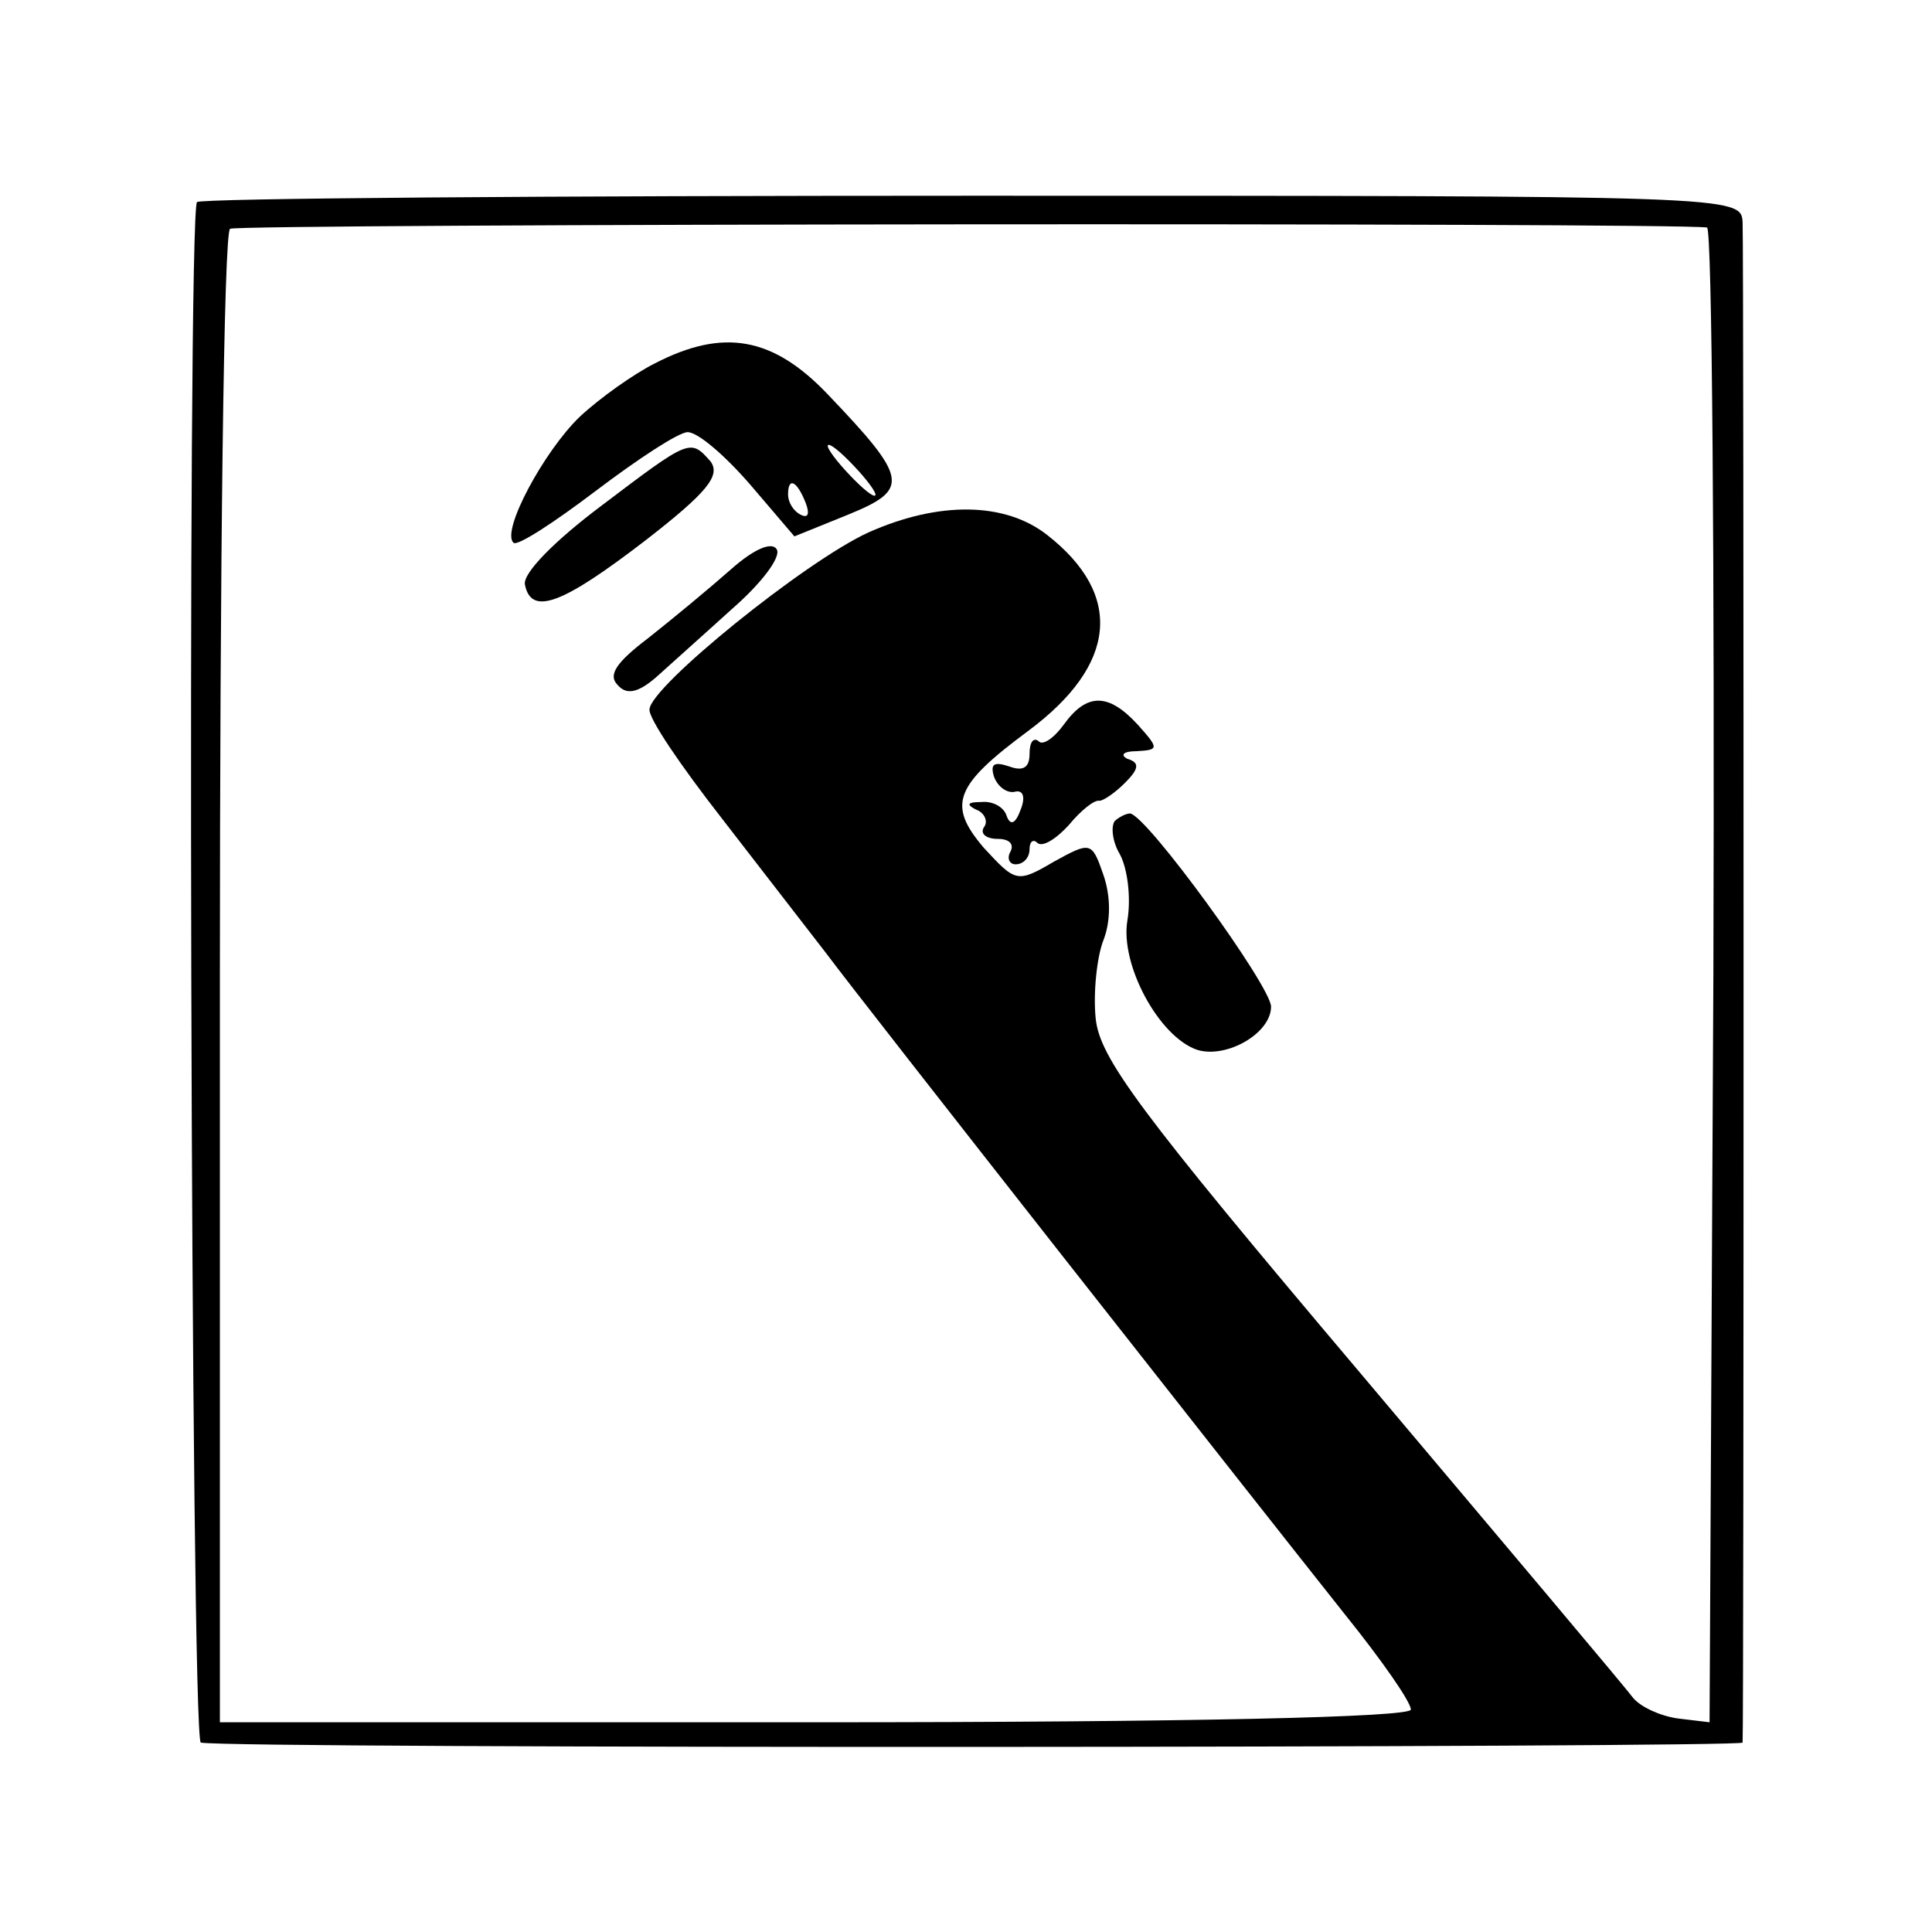 <?xml version="1.0" standalone="no"?>
<!DOCTYPE svg PUBLIC "-//W3C//DTD SVG 20010904//EN"
 "http://www.w3.org/TR/2001/REC-SVG-20010904/DTD/svg10.dtd">
<svg version="1.0" xmlns="http://www.w3.org/2000/svg"
 width="152pt" height="152pt" viewBox="0 0 152 152"
 preserveAspectRatio="xMidYMid meet">
<g transform="translate(0,152) scale(0.1,-0.1)"
fill="#000000" stroke="none">
<path d="M155 1361 c-8 -8 -5 -1211 3 -1212 25 -5 1212 -4 1213 0 1 8 1 1170
0 1196 -1 21 -5 21 -606 21 -333 0 -608 -2 -610 -5z m1188 -20 c4 0 6 -265 5
-588 l-3 -588 -25 3 c-14 2 -29 9 -35 16 -5 7 -102 122 -215 256 -175 207
-205 248 -208 279 -2 20 1 48 6 61 6 15 6 35 0 52 -9 26 -10 26 -39 10 -29
-17 -30 -16 -55 11 -29 34 -23 49 35 92 70 52 75 107 15 154 -33 26 -85 27
-141 2 -50 -23 -171 -121 -172 -139 -1 -7 25 -45 57 -86 31 -40 68 -88 82
-106 29 -39 331 -423 408 -520 29 -36 52 -69 52 -75 0 -6 -171 -10 -468 -10
l-469 0 0 585 c0 322 3 587 8 590 6 4 1135 5 1162 1z"/>
<path d="M515 1234 c-16 -8 -43 -27 -59 -42 -28 -27 -62 -90 -52 -99 3 -3 32
16 65 41 33 25 65 46 72 46 8 0 29 -18 49 -41 l35 -41 42 17 c49 20 48 28 -16
95 -43 45 -82 52 -136 24z m160 -84 c10 -11 16 -20 13 -20 -3 0 -13 9 -23 20
-10 11 -16 20 -13 20 3 0 13 -9 23 -20z m-41 -26 c3 -8 2 -12 -4 -9 -6 3 -10
10 -10 16 0 14 7 11 14 -7z"/>
<path d="M473 1122 c-36 -27 -62 -53 -60 -62 5 -25 30 -15 95 35 49 38 59 51
51 62 -16 18 -16 18 -86 -35z"/>
<path d="M575 1072 c-17 -15 -46 -39 -65 -54 -25 -19 -32 -29 -24 -37 7 -8 16
-6 30 6 11 10 38 34 60 54 23 20 39 41 35 47 -4 6 -18 0 -36 -16z"/>
<path d="M837 950 c-8 -11 -17 -17 -20 -13 -4 3 -7 -1 -7 -10 0 -11 -5 -14
-16 -10 -12 4 -15 2 -12 -8 3 -8 10 -13 16 -12 7 2 9 -4 5 -14 -4 -11 -8 -13
-11 -5 -2 7 -11 12 -20 11 -11 0 -12 -2 -4 -6 6 -2 10 -9 6 -14 -3 -5 2 -9 11
-9 9 0 13 -4 10 -10 -3 -5 -1 -10 4 -10 6 0 11 5 11 12 0 6 3 8 6 5 4 -4 15 3
25 14 9 11 20 20 24 19 3 0 12 6 20 14 11 11 12 16 2 19 -6 3 -3 6 7 6 18 1
18 2 1 21 -23 25 -40 25 -58 0z"/>
<path d="M877 874 c-3 -4 -2 -16 4 -26 6 -11 9 -34 6 -52 -6 -35 25 -92 55
-102 23 -7 58 13 58 34 0 16 -98 151 -111 152 -3 0 -9 -3 -12 -6z"/>
</g>
</svg>
